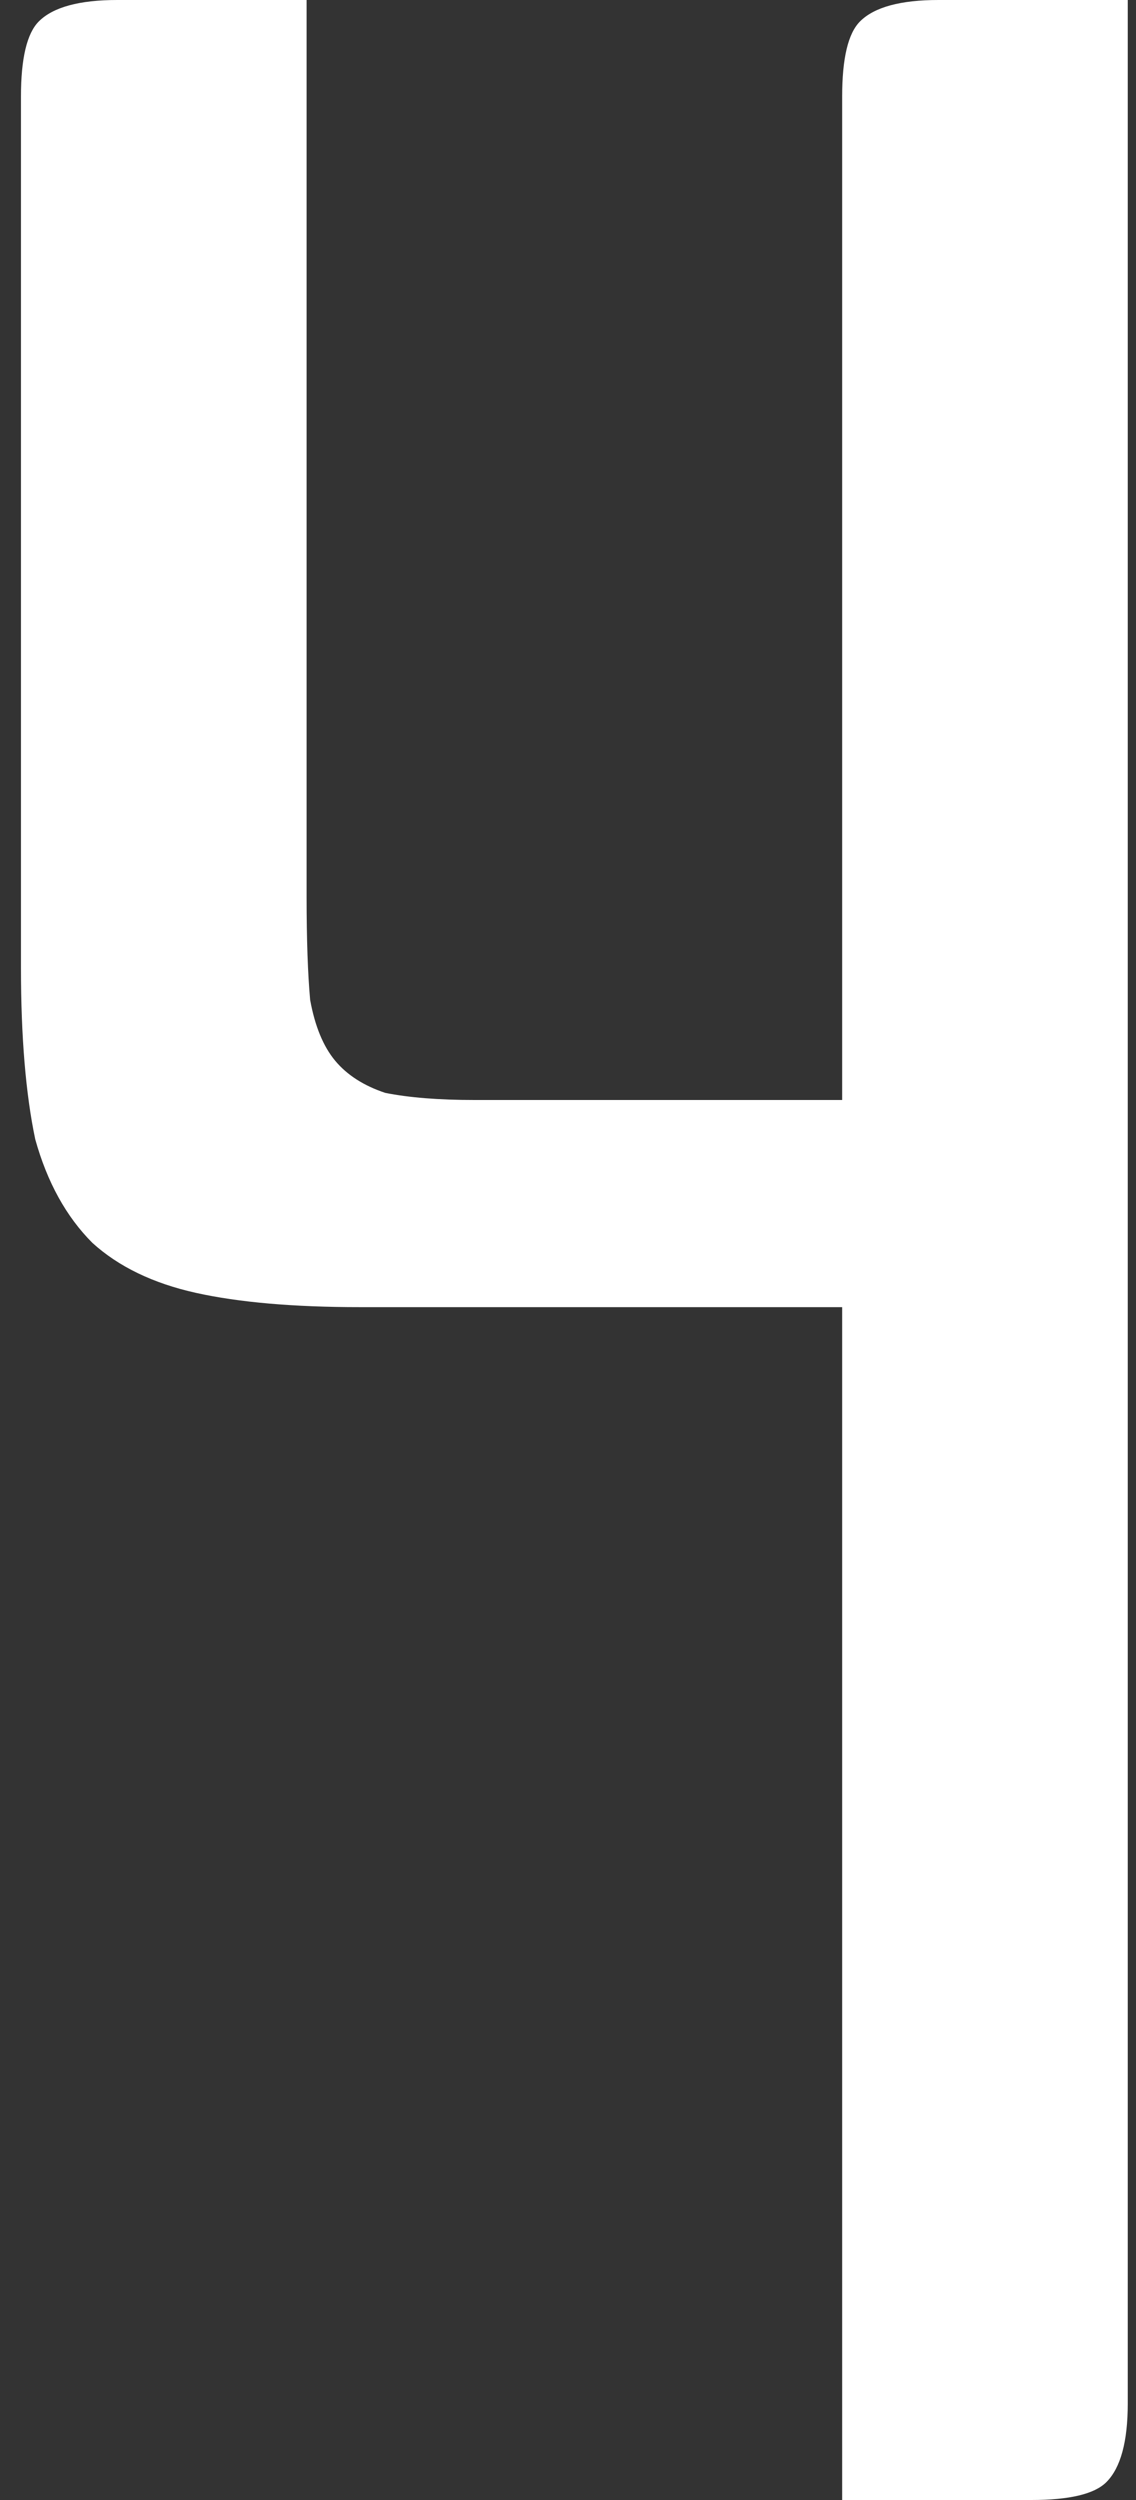 <svg xmlns="http://www.w3.org/2000/svg" width="35" height="77" viewBox="0 0 35 77" fill="none"><rect x="0" y="0" width="35" height="77" fill="#333333" stroke="none"/><path d="M34.746 74.03C34.746 75.203 34.526 76.01 34.087 76.45C33.72 76.817 32.95 77 31.776 77H25.947V40.26H11.097C9.043 40.26 7.356 40.113 6.036 39.82C4.716 39.527 3.653 39.013 2.846 38.28C2.04 37.473 1.453 36.41 1.086 35.09C0.793 33.697 0.646 31.937 0.646 29.81V2.97C0.646 1.797 0.83 1.027 1.196 0.66C1.636 0.22 2.443 0 3.616 0H9.446V27.61C9.446 28.93 9.483 29.993 9.556 30.8C9.703 31.607 9.96 32.23 10.326 32.67C10.693 33.11 11.207 33.44 11.867 33.66C12.6 33.807 13.517 33.88 14.617 33.88H25.947V2.97C25.947 1.797 26.13 1.027 26.497 0.66C26.936 0.22 27.743 0 28.916 0H34.746V74.03Z" fill="white"></path></svg>